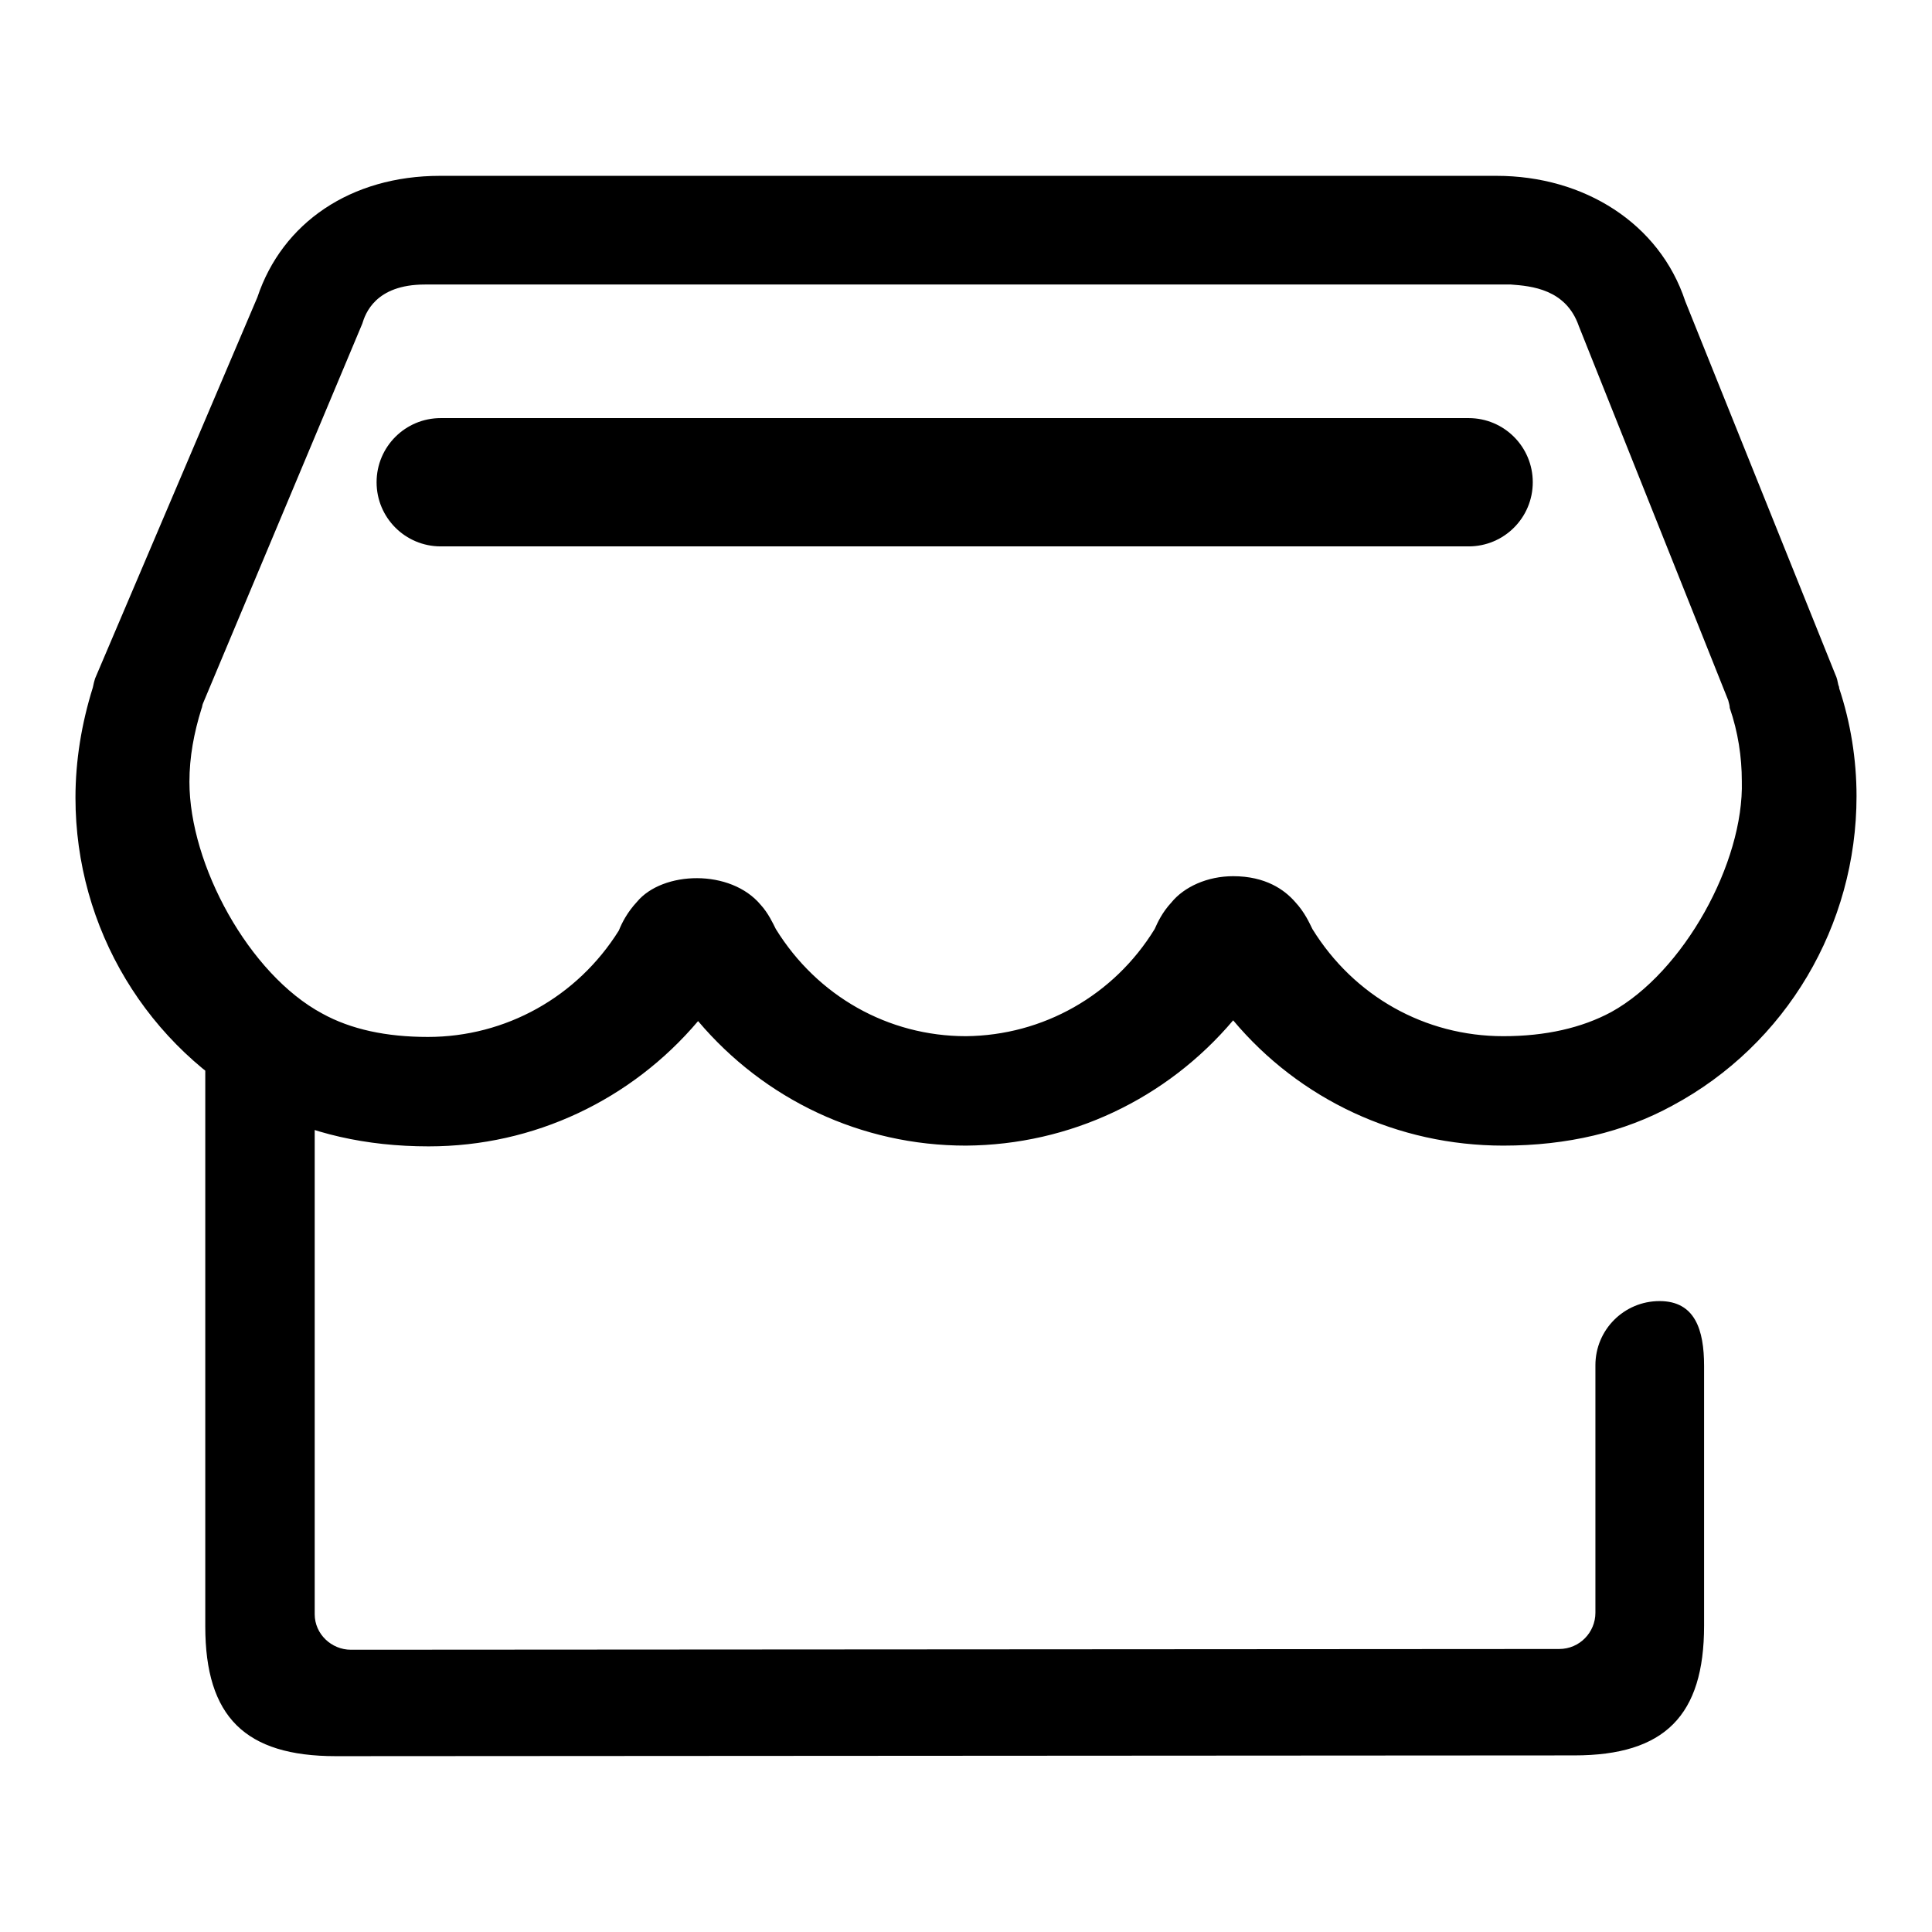 <?xml version="1.0" encoding="utf-8"?>
<!-- Svg Vector Icons : http://www.onlinewebfonts.com/icon -->
<!DOCTYPE svg PUBLIC "-//W3C//DTD SVG 1.1//EN" "http://www.w3.org/Graphics/SVG/1.1/DTD/svg11.dtd">
<svg version="1.1" xmlns="http://www.w3.org/2000/svg" xmlns:xlink="http://www.w3.org/1999/xlink" x="0px" y="0px" viewBox="0 0 256 256" enable-background="new 0 0 256 256" xml:space="preserve">
<g><g><path fill="#000000" d="M243.7,91.2c0-0.1,0-0.2-0.1-0.4c-0.1-0.5-0.2-1-0.4-1.4l-19.9-49.5c-3.4-10.3-13.4-16.6-25-16.6h-140c-11.8,0-20.9,6.2-24.2,16.1L12.6,89.9c-0.1,0.3-0.2,0.7-0.3,1.2c-1.5,4.8-2.3,9.7-2.3,14.6c0,17.3,9.5,33.1,24.8,41.2l0,0l0,0l0,0l0,0c6.3,3.3,13.7,5,22,5c14,0,26.9-6.2,35.7-16.6c8.8,10.4,21.6,16.5,35.5,16.5c13.8-0.1,26.6-6.2,35.4-16.6c8.8,10.5,21.8,16.6,35.8,16.6c8.5,0,16-1.8,22.4-5.3c15.1-8.1,24.4-23.9,24.4-41C246,100.6,245.2,95.7,243.7,91.2L243.7,91.2z M213.5,134.1c-3.9,2.1-8.7,3.2-14.3,3.2c-10.4,0-19.8-5.3-25.3-14.2c-0.4-0.8-1-2.2-2.3-3.6c-1.4-1.6-3.9-3.4-8.2-3.4c-3.4,0-6.5,1.4-8.2,3.5c-1.2,1.3-1.8,2.6-2.2,3.5c-5.4,8.8-14.8,14.1-25,14.2c-10.3,0-19.7-5.3-25.2-14.2c-0.4-0.8-1-2.1-2-3.2c-4-4.8-13-4.5-16.4-0.4c-1.3,1.4-2,2.8-2.4,3.8c-5.5,8.8-15,14.1-25.3,14.1c-5.5,0-10.2-1-14-3.1l0,0l0,0c-9.7-5.2-17.6-19.7-17.6-30.7c0-3.3,0.6-6.5,1.6-9.7c0.1-0.2,0.1-0.5,0.2-0.7l21.1-50.3c0.4-1.3,1.7-5.2,8.3-5.2h143.9c2.7,0.2,7.3,0.6,9,5.5l19.8,49.6c0.1,0.4,0.2,0.7,0.2,1c1.1,3.2,1.6,6.5,1.6,9.7C231.1,114.3,223.1,128.8,213.5,134.1L213.5,134.1z M219.9,172.4c-4.7,0-8.5,3.8-8.5,8.5l0,32.8c0,2.6-2.1,4.8-4.8,4.8l-160.1,0.1c-2.6,0-4.8-2.1-4.8-4.7l0-74.7c0-4.7-3.8-6.4-8.5-6.4h0c-4.7,0-6,3.8-6,8.5l0,74.2c0,12,5.3,17.2,17.3,17.2l164.1-0.1c12,0,17.2-5.3,17.2-17.2l0-34.4C225.8,176.2,224.6,172.4,219.9,172.4L219.9,172.4z M194.6,72.4H58.4c-4.7,0-8.5-3.8-8.5-8.5c0-4.7,3.8-8.5,8.5-8.5h136.2c4.7,0,8.5,3.8,8.5,8.5C203.1,68.6,199.3,72.4,194.6,72.4L194.6,72.4z"/></g></g>
</svg>